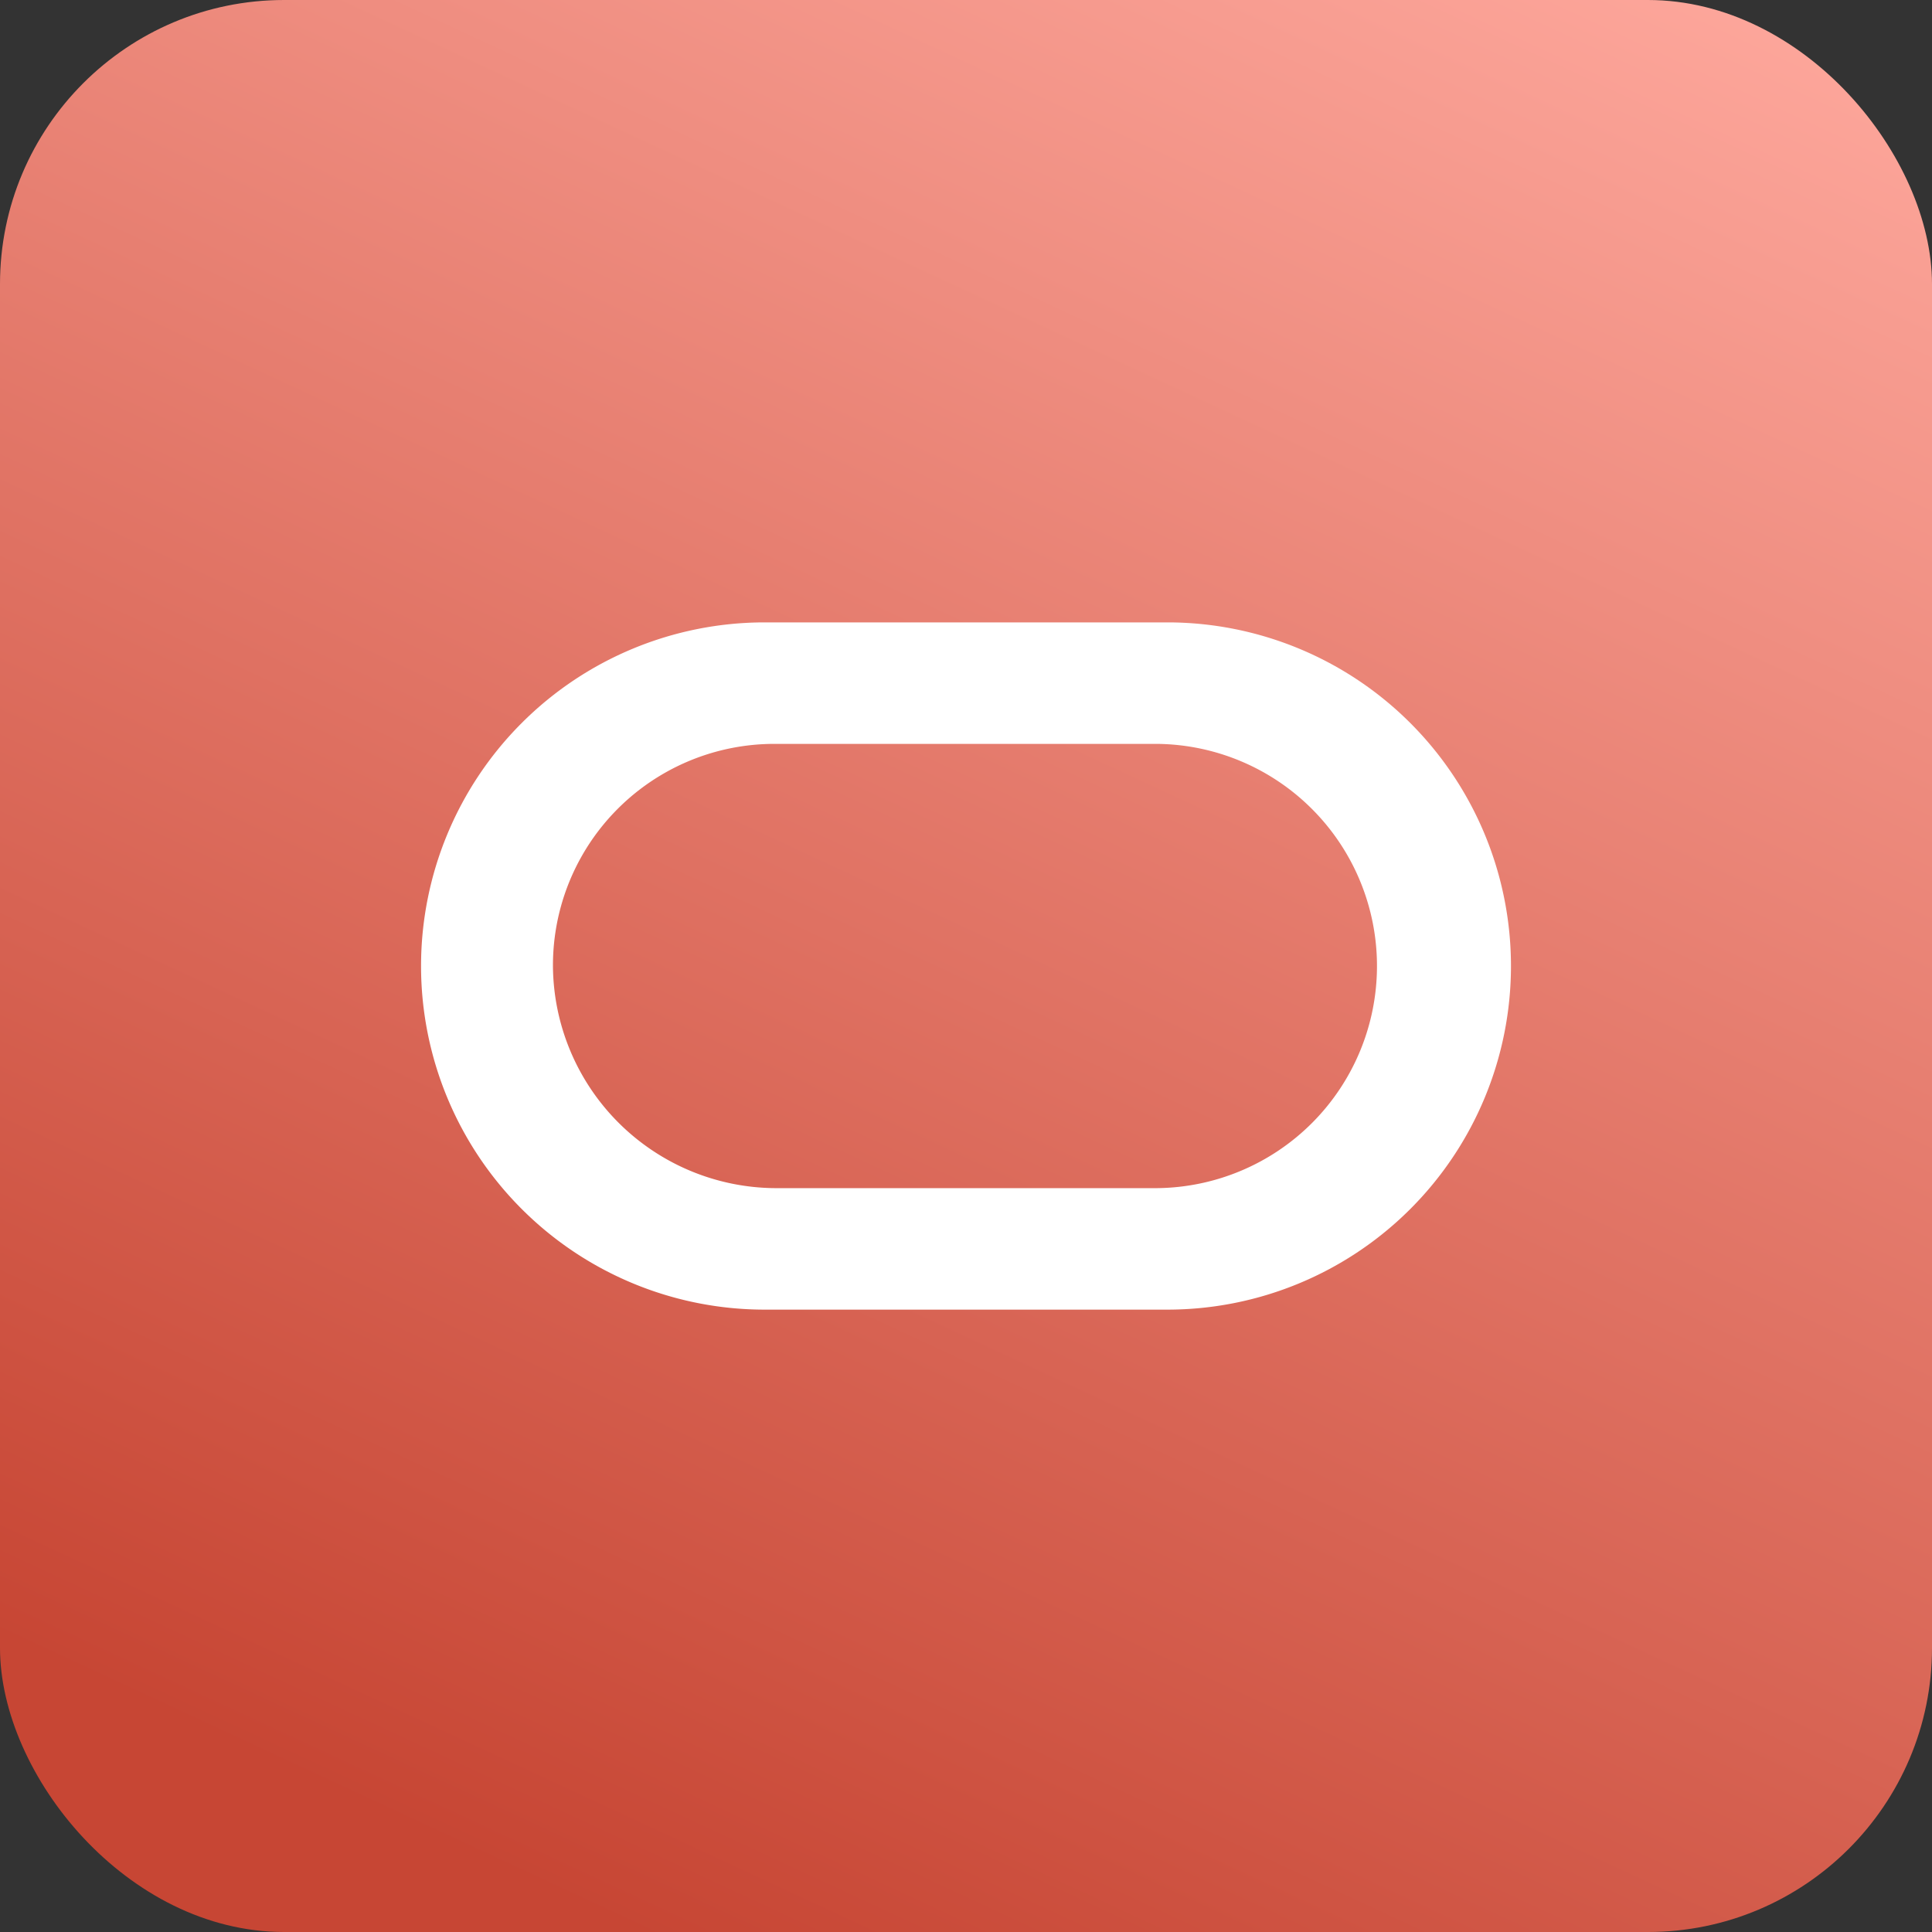 <svg xmlns="http://www.w3.org/2000/svg" xmlns:xlink="http://www.w3.org/1999/xlink" width="102" height="102" viewBox="0 0 102 102">
  <rect x="0" y="0" width="102" height="102" fill="#333333" stroke="none"/>
  <defs>
    <linearGradient id="linear-gradient" x1="0.5" y1="1.076" x2="1" gradientUnits="objectBoundingBox">
      <stop offset="0" stop-color="#c74634"/>
      <stop offset="1" stop-color="#ffaa9f"/>
    </linearGradient>
  </defs>
  <g id="Oracle" transform="translate(-307 -2244)">
    <rect id="Rectangle_9356" data-name="Rectangle 9356" width="102" height="102" rx="15" transform="translate(307 2244)" fill="url(#linear-gradient)"/>
    <path id="svgexport-1_4_" data-name="svgexport-1 (4)" d="M18.141,36.583A18.141,18.141,0,0,1,18.141.3H39.4a18.141,18.141,0,0,1,0,36.283H18.141m20.707-6.414a11.728,11.728,0,0,0,0-23.455H18.691A11.692,11.692,0,0,0,6.963,18.441,11.81,11.81,0,0,0,18.691,30.169H38.848" transform="translate(329.23 2276.559)" fill="#fff"/>
  </g>
</svg>
